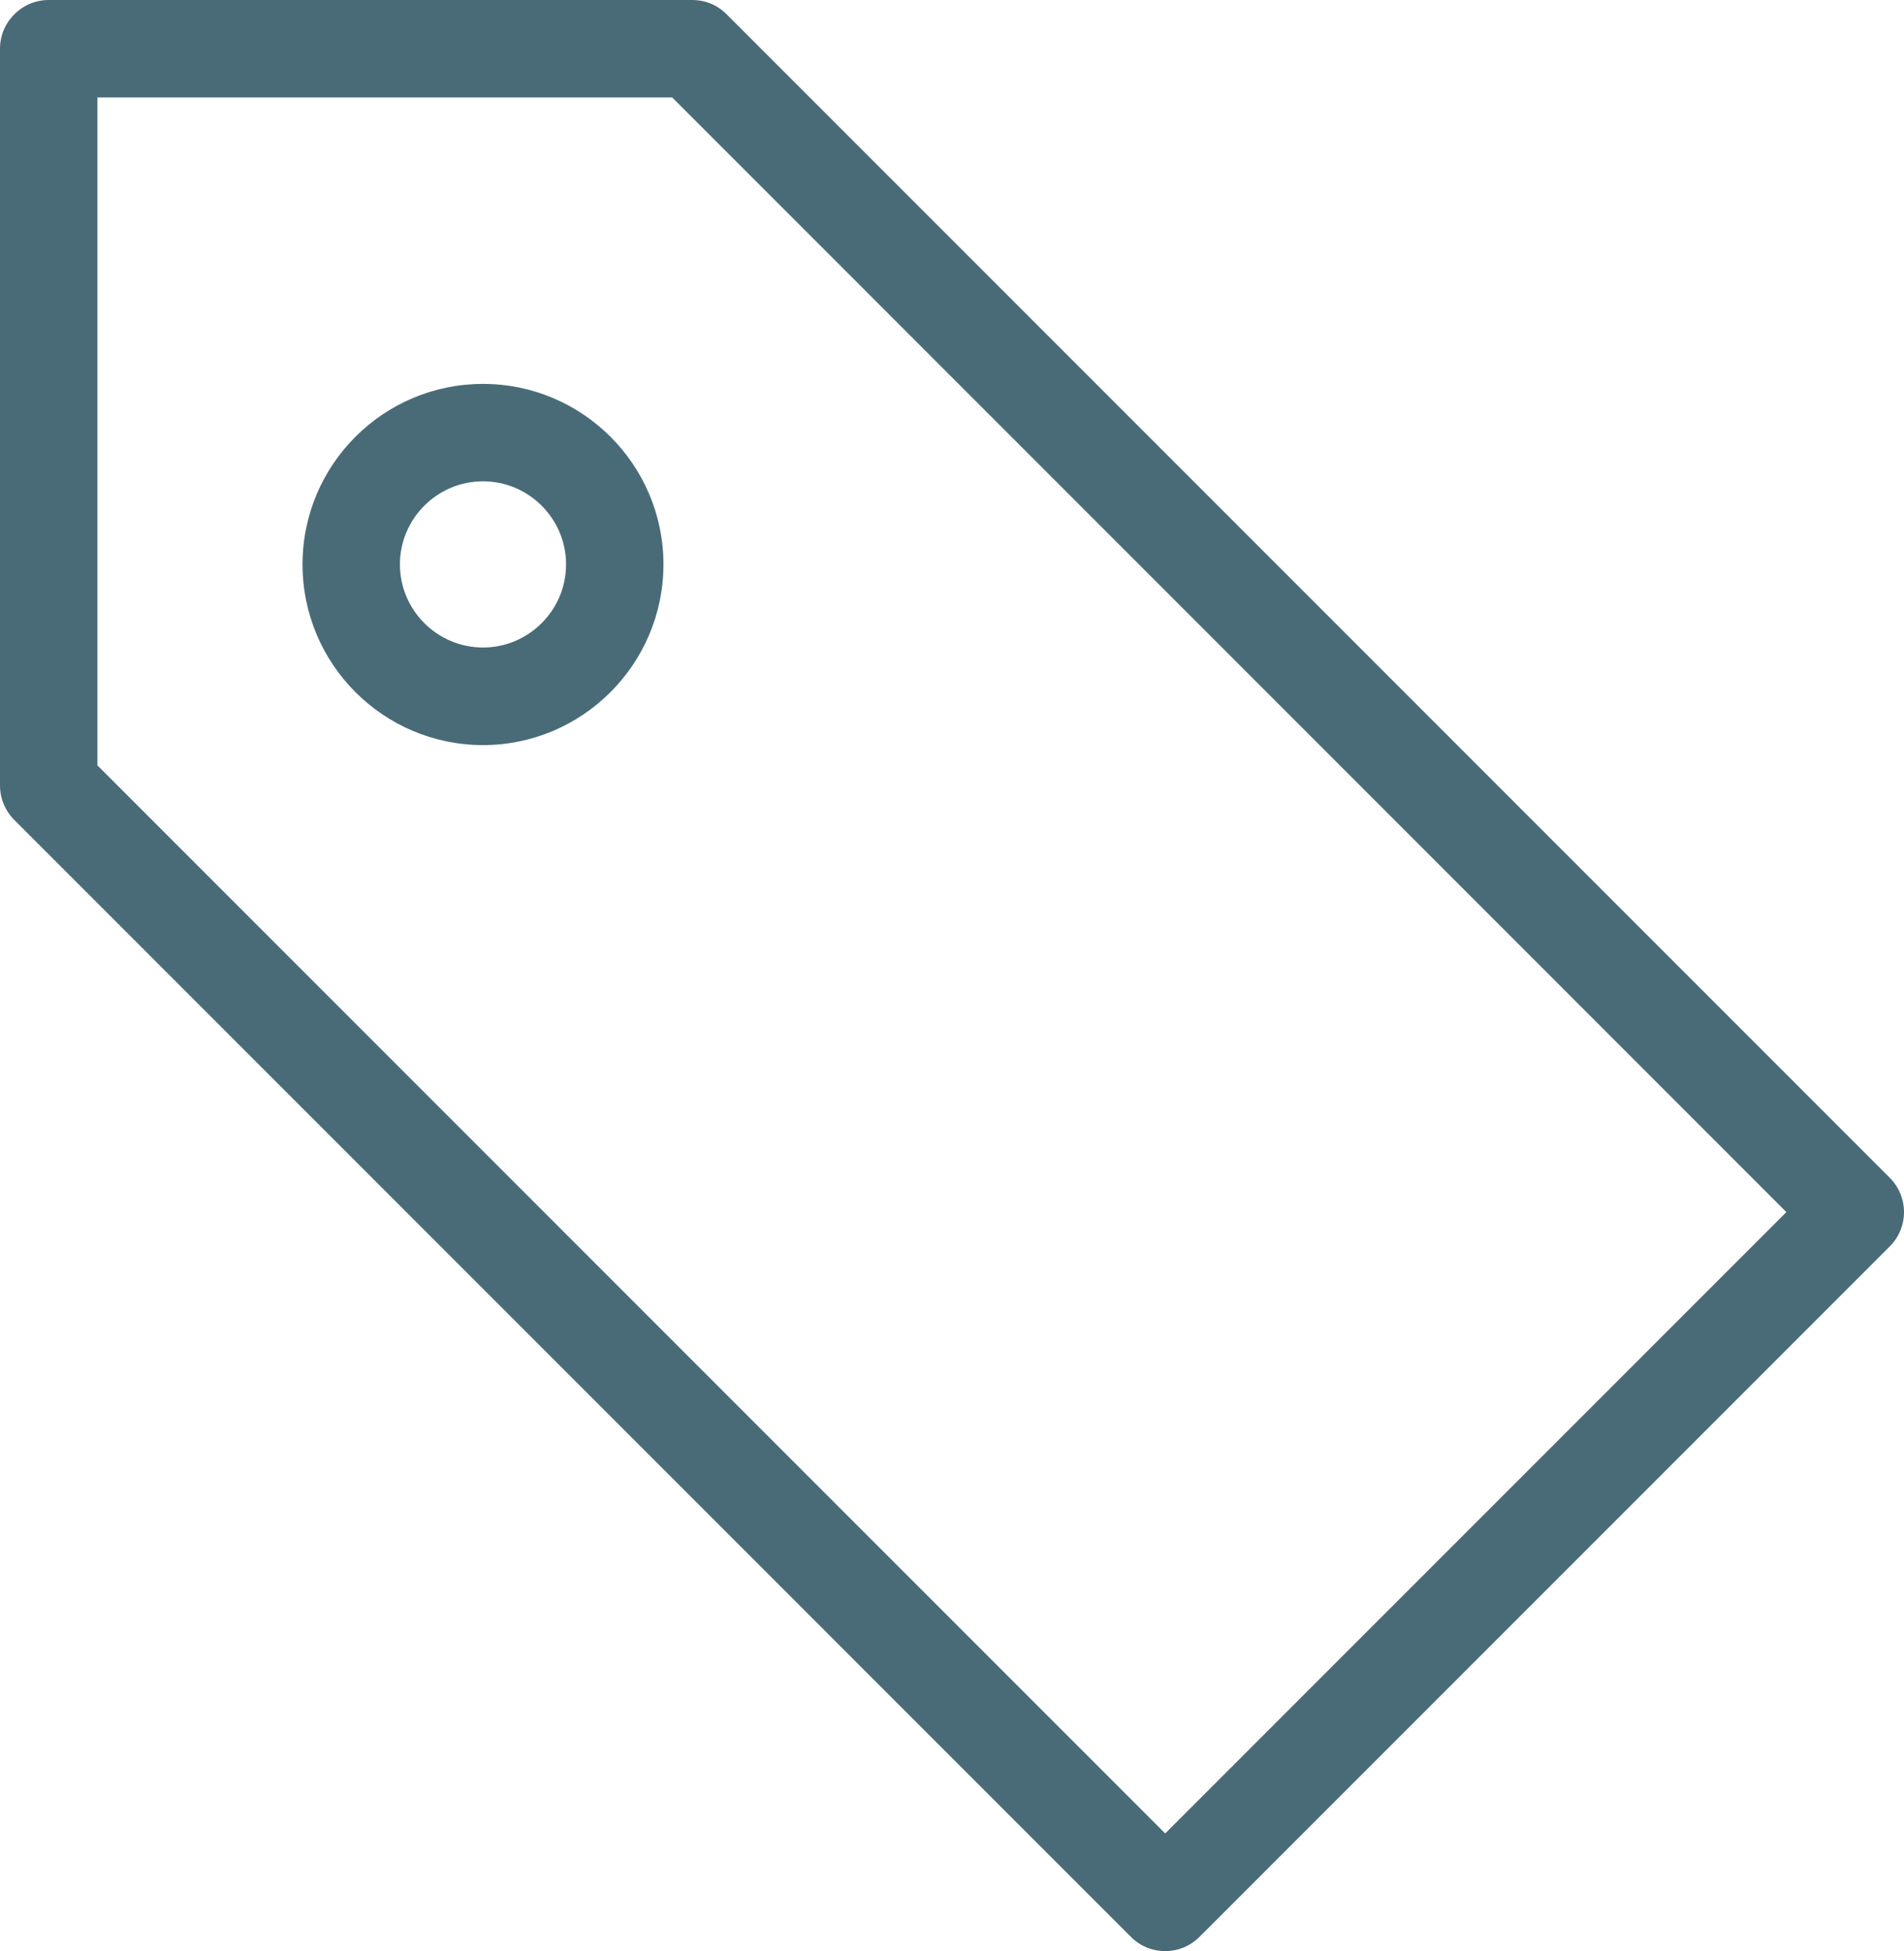 <?xml version="1.0" encoding="UTF-8"?>
<svg xmlns="http://www.w3.org/2000/svg" id="b" viewBox="0 0 115.74 118.57">
  <defs>
    <style>.d{fill:#496b78;stroke-width:0px;}</style>
  </defs>
  <g id="c">
    <path class="d" d="M114.87,71.57L44.17.87c-.55-.56-1.3-.87-2.09-.87H2.96C1.33,0,0,1.33,0,2.96v44.78c0,.78.31,1.53.87,2.09l67.87,67.87c.55.56,1.3.87,2.09.87s1.53-.31,2.09-.87l41.95-41.95c.56-.55.87-1.31.87-2.09s-.31-1.53-.87-2.09ZM70.83,111.42L5.92,46.51V5.92h34.94l67.73,67.74-37.76,37.76Z"></path>
    <path class="d" d="M29.36,23.33c-6.05,0-10.97,4.91-10.97,10.97s4.92,10.98,10.97,10.98,10.97-4.93,10.97-10.98-4.92-10.97-10.97-10.97ZM29.36,39.35c-2.78,0-5.05-2.27-5.05-5.05s2.27-5.05,5.05-5.05,5.05,2.27,5.05,5.05-2.27,5.05-5.05,5.05Z"></path>
  </g>
</svg>
